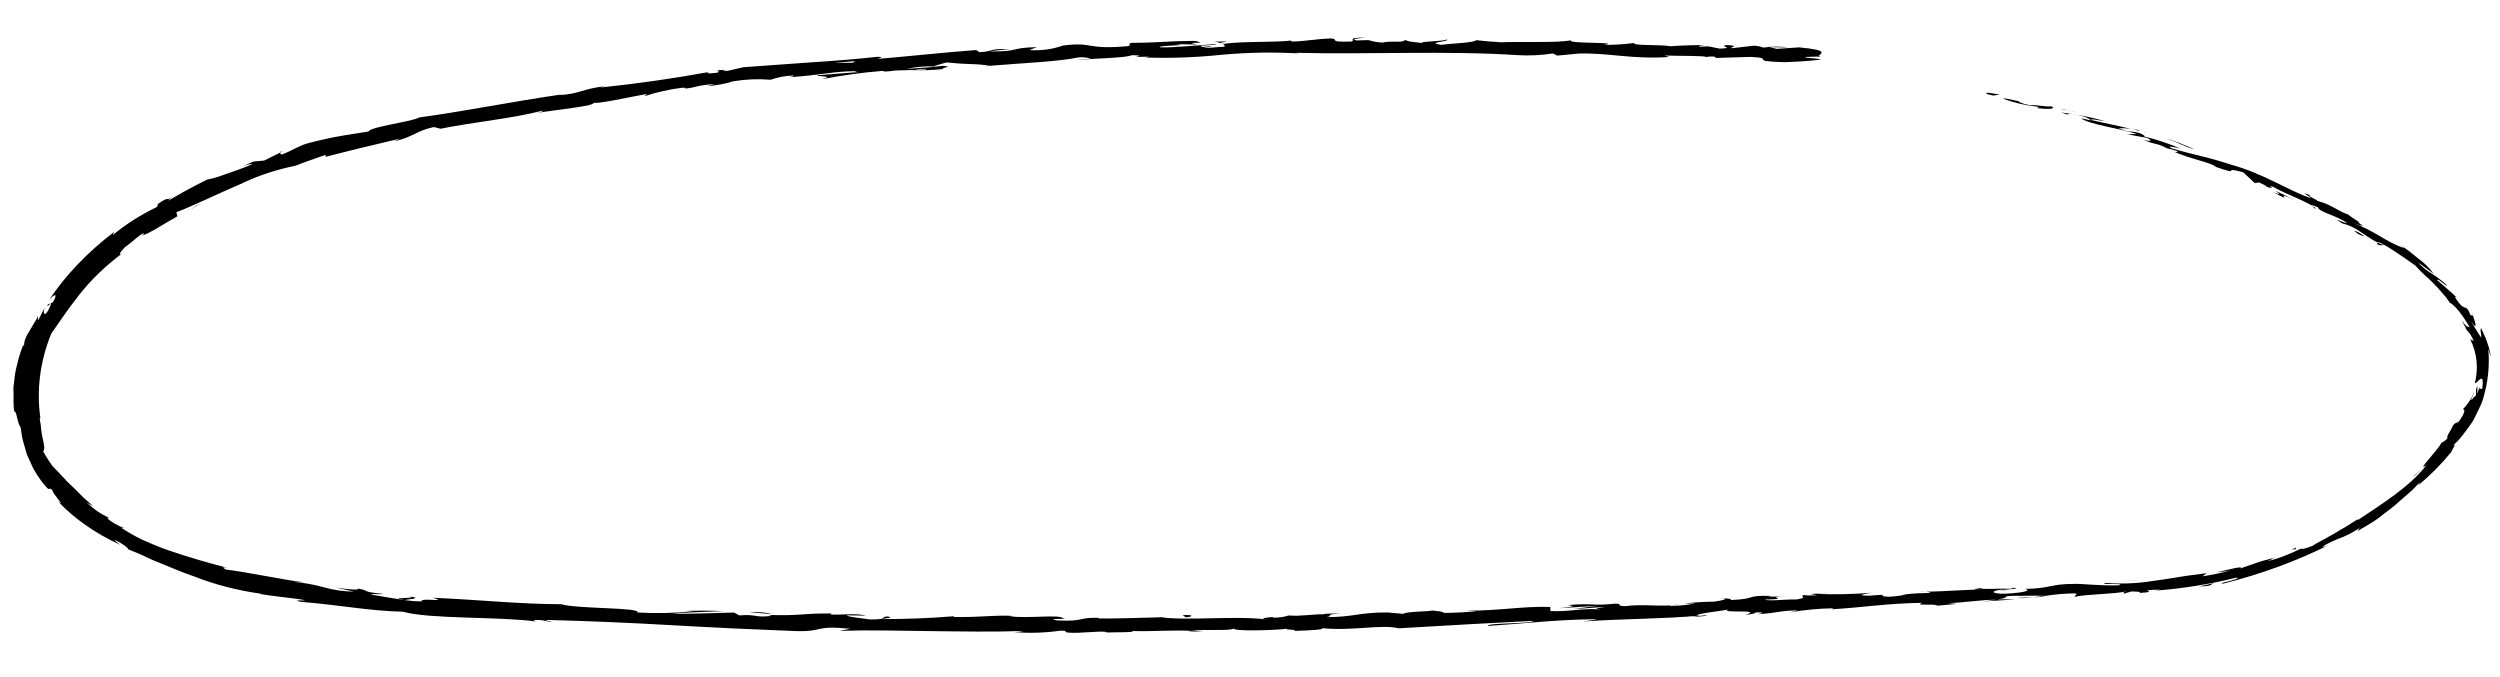 <svg width="362" height="98" viewBox="0 0 362 98" fill="none" xmlns="http://www.w3.org/2000/svg">
<path d="M287.825 13.418C287.392 13.431 287.538 13.646 288.65 13.842L289.554 13.684L287.825 13.418Z" fill="black"/>
<path d="M294.862 15.647C296.182 15.796 297.78 15.898 297.108 15.409C295.709 15.452 295.464 15.19 293.94 15.236C292.842 15.03 292.104 14.704 292.34 14.637C291.921 14.649 290.675 14.189 290.006 14.269C291.569 14.868 293.271 15.269 295.038 15.452C295.407 15.621 294.972 15.604 294.862 15.647Z" fill="black"/>
<path d="M350.674 67.926L351.124 67.524C350.965 67.652 350.815 67.787 350.674 67.926Z" fill="black"/>
<path d="M289.789 85.508C290.307 85.492 290.529 85.436 290.556 85.405C290.067 85.45 289.663 85.492 289.789 85.508Z" fill="black"/>
<path d="M277.999 85.726L278.698 85.705C278.466 85.683 278.229 85.69 277.999 85.726Z" fill="black"/>
<path d="M350.675 67.926C350.307 68.276 349.869 68.589 349.46 68.96C349.505 69.048 350.144 68.441 350.675 67.926Z" fill="black"/>
<path d="M309.553 18.801C309.186 18.712 308.876 18.652 308.581 18.601L309.47 18.833L309.553 18.801Z" fill="black"/>
<path d="M357.462 48.127C357.459 48.007 357.371 47.88 357.298 47.763C357.194 47.673 357.079 47.59 356.954 47.514C357.139 47.711 357.309 47.916 357.462 48.127Z" fill="black"/>
<path d="M344.243 35.366C344.615 35.614 345.016 35.483 345.282 35.474C344.898 35.409 344.541 35.283 344.235 35.107C344.235 35.107 344.183 35.229 344.243 35.366Z" fill="black"/>
<path d="M313.605 21.37L312.999 21.209L313.605 21.37Z" fill="black"/>
<path d="M356.666 59.249C356.585 59.27 356.514 59.307 356.46 59.355C356.46 59.355 356.585 59.321 356.666 59.249Z" fill="black"/>
<path d="M236.722 6.135C236.722 6.135 236.722 6.135 236.723 6.184C236.725 6.234 236.889 6.139 236.722 6.135Z" fill="black"/>
<path d="M263.636 8.1L263.286 8.11C263.242 8.155 263.215 8.208 263.207 8.262L263.636 8.1Z" fill="black"/>
<path d="M256.453 86.35L256.551 86.347C257.123 86.29 256.802 86.31 256.453 86.35Z" fill="black"/>
<path d="M59.082 86.329C61.25 86.741 55.433 86.439 58.708 86.908C58.424 86.777 61.808 86.695 59.082 86.329Z" fill="black"/>
<path d="M310.091 19.014L310.953 19.287C310.675 19.183 310.387 19.091 310.091 19.014Z" fill="black"/>
<path d="M58.708 86.908L59.045 86.958L58.708 86.908Z" fill="black"/>
<path d="M206.861 88.284C207.022 88.338 207.193 88.377 207.369 88.399C207.369 88.399 207.241 88.333 206.861 88.284Z" fill="black"/>
<path d="M187.673 89.106C187.207 89.091 186.739 89.105 186.275 89.149L186.485 89.142C186.877 89.085 187.278 89.072 187.673 89.106Z" fill="black"/>
<path d="M167.697 89.344L168.062 89.402L168.706 89.383L167.697 89.344Z" fill="black"/>
<path d="M175.887 6.027C176.208 6.081 176.52 6.159 176.818 6.258C176.462 6.069 179.439 5.939 175.887 6.027Z" fill="black"/>
<path d="M309.473 18.953C309.684 18.921 309.903 18.943 310.091 19.014L309.47 18.833C309.386 18.856 309.359 18.886 309.473 18.953Z" fill="black"/>
<path d="M186.873 91.334L183.697 91.341C184.648 91.332 185.74 91.358 186.873 91.334Z" fill="black"/>
<path d="M34.516 24.317L35.151 24.028C34.925 24.107 34.712 24.204 34.516 24.317Z" fill="black"/>
<path d="M174.255 91.498C173.664 91.41 173.064 91.355 172.459 91.333C172.336 91.348 172.215 91.372 172.098 91.403L174.255 91.498Z" fill="black"/>
<path d="M197.784 5.442C194.761 5.434 196.396 5.803 195.702 6.013C192.081 6.123 194.043 5.745 192.806 5.563C190.555 5.631 188.817 6.003 187.124 6.015C186.996 5.959 186.674 5.938 187.119 5.855C184.722 6.177 180.027 5.941 177.24 6.344C177.113 6.332 176.989 6.306 176.874 6.266C177.327 6.442 177.389 6.619 177.309 6.761C175.911 6.804 174.785 7.047 174.275 6.853C174.715 6.863 175.154 6.798 175.557 6.665L174.161 6.797C172.864 6.477 176.102 6.638 176.094 6.379C173.3 6.554 170.093 6.91 167.964 6.855C167.506 6.53 172.939 6.635 170.091 6.392L173.381 6.452C170.862 5.97 175.382 6.451 173.071 5.923C168.734 5.935 168.224 6.189 163.886 6.201C162.927 6.42 164.215 6.461 163.257 6.689C157.13 7.234 158.38 6 153.878 6.605C152.385 7.141 150.717 7.365 149.07 7.249L150.134 6.818C145.94 6.946 147.776 7.488 143.366 7.442C144.144 7.249 146.66 7.153 146.016 7.143C143.212 6.968 144.024 7.452 141.831 7.559L141.359 7.244C136.891 7.579 132.009 8.106 127.083 8.535C127.345 8.417 128.179 8.242 127.003 8.228C123.907 8.571 120.584 8.832 117.232 9.043L107.639 9.733L105.416 10.249C104.871 10.266 104.394 10.221 104.964 10.104C102.617 10.245 104.872 10.296 103.774 10.539C102.464 10.718 101.998 10.592 102.818 10.398C97.565 11.361 92.248 12.122 86.892 12.676L87.697 12.472C84.322 12.844 84.079 13.579 80.908 13.785L81.492 13.648C74.219 14.696 66.332 16.272 60.715 17C59.837 17.596 53.577 18.344 53.374 19.038L49.53 19.653C47.844 19.949 46.182 20.316 44.553 20.752C43.055 21.186 42.512 21.741 40.741 22.393L40.523 22.13C39.765 22.502 38.992 22.855 38.262 23.246L36.741 23.382C36.202 23.607 35.649 23.834 35.124 24.069C35.788 23.819 36.624 23.674 36.515 23.787C35.167 24.347 33.781 24.859 32.364 25.319C31.607 25.623 30.8 25.856 29.964 26.01C28.998 26.488 28.076 26.995 27.14 27.482C26.203 27.969 25.31 28.535 24.388 29.051C24.383 28.882 25.319 28.355 26.019 27.905C23.276 29.743 25.152 27.931 22.699 29.651C23.114 29.499 22.707 29.9 22.709 29.98C20.354 31.116 18.221 32.472 16.366 34.011C16.362 33.862 16.484 33.728 16.535 33.577C12.659 36.524 9.455 39.883 7.041 43.527C8.121 42.218 8.346 42.71 7.623 43.799L6.905 44.1C6.663 44.885 7.865 43.014 7.171 44.56C6.476 46.107 6.118 45.38 6.484 44.511L5.572 46.304C5.392 46.369 5.561 45.935 5.473 45.788C5.381 46.07 5.238 46.342 5.05 46.599L4.384 47.726C4.144 48.122 3.891 48.538 3.721 48.922C3.573 49.269 3.495 49.627 3.487 49.986L3.321 50.061C2.961 50.958 2.68 51.869 2.481 52.789C2.272 53.541 2.136 54.301 2.074 55.065L1.938 56.126C1.949 56.474 1.96 56.833 1.971 57.192C1.938 57.977 1.961 58.761 2.042 59.543C2.477 59.589 2.392 60.938 2.981 61.897C3.112 62.511 3.131 63.159 3.319 63.801L3.882 65.778C4.169 66.448 4.483 67.116 4.798 67.805C5.18 68.494 5.616 69.166 6.104 69.819C7.559 71.63 6.748 70.268 7.609 70.99C7.407 71.245 9.764 73.736 8.342 72.543C10.722 75.077 13.8 77.234 17.393 78.889C16.947 78.504 16.377 78.142 16.771 78.24C17.709 78.7 18.725 79.447 18.502 79.484L18.233 79.372C18.958 79.739 19.792 80.013 20.573 80.378C21.353 80.743 22.149 81.138 23.012 81.461C24.698 82.137 26.386 82.894 28.139 83.479C31.175 84.672 34.463 85.518 37.885 85.985L37.564 85.994C39.463 86.316 41.371 86.497 43.268 86.749C45.856 87.169 41.644 86.708 43.518 87.14C49.733 87.659 53.199 88.441 58.339 88.575C62.179 89.674 72.354 89.266 77.54 89.986L77.254 89.795C78.65 89.683 78.897 89.975 79.892 90.054C79.776 89.908 78.486 89.828 79.296 89.773C85.108 89.916 91.091 90.173 97.105 90.519C103.119 90.865 109.173 91.15 115.127 91.378C119.484 91.515 117.662 90.513 123.122 91.045L121.549 91.342C125.953 91.209 130.449 91.331 134.929 91.385C139.409 91.438 143.847 91.523 148.167 91.362C147.718 91.477 147.245 91.531 146.772 91.524C149.026 91.713 151.315 91.644 153.553 91.318C154.883 91.348 153.852 91.499 154.681 91.603C156.491 91.757 159.262 91.294 160.276 91.523C160.431 91.568 159.761 91.608 159.426 91.629C160.611 91.503 165.023 91.628 163.84 91.365C167.062 91.477 170.019 91.177 172.6 91.358C174.283 91.028 178.2 91.438 178.676 90.994C178.438 91.44 184.353 91.291 186.388 91.04C185.707 91.19 188.169 91.155 187.363 91.359C189.698 91.288 191.85 91.173 191.437 90.956C195.747 91.404 200.068 90.365 202.507 90.979C209.491 90.548 215.835 90.225 222.066 89.897C221.856 90.352 215.175 90.166 215.455 90.636C221.363 90.247 224.763 89.765 230.637 89.667C232.147 89.621 229.776 89.892 229.248 89.988C235.155 89.579 240.67 89.641 245.917 89.153C245.555 89.24 245.181 89.295 244.802 89.316C245.837 89.285 247.221 89.243 247.09 89.078L246.086 89.178C244.413 88.949 250.162 88.386 250.339 88.221C248.61 88.882 255.528 88.153 252.783 89.004C253.468 88.984 254.317 88.808 254.173 88.673C255.193 88.642 255.574 88.74 254.503 88.942C258.203 88.67 256.869 88.511 260.223 88.37C260.226 88.469 259.542 88.54 259.21 88.67C261.253 88.312 263.34 88.115 265.434 88.082C265.268 88.147 265.606 88.216 264.753 88.252C269.629 87.995 273.025 87.363 278.382 87.29C276.844 87.796 280.217 87.344 280.522 87.704L283.313 87.45L282.148 87.325C284.678 87.249 286.877 86.833 289.046 86.847L287.192 87.093L291.899 86.79L289.226 86.781C291.763 86.465 288.918 86.322 292.275 86.26C291.606 86.34 294.792 86.184 296.124 86.293C297.565 86.057 299.035 85.932 300.507 85.921C301 86.015 300.142 86.35 300.522 86.419C301.728 86.043 306.416 86.031 307.942 85.615C307.428 85.721 307.42 85.92 307.589 85.955L308.601 85.645C309.777 85.669 310.002 85.692 309.769 85.859C313.304 85.662 308.597 85.496 312.819 85.368C312.541 85.437 312.258 85.492 311.97 85.533C315.991 85.234 319.96 84.602 323.794 83.648C324.411 83.689 323.62 83.913 322.829 84.136C322.038 84.36 321.244 84.474 321.945 84.502C327.383 83.141 332.544 81.249 337.279 78.882L336.38 79.238C336.375 79.059 336.706 78.889 337.078 78.708C337.524 78.479 337.984 78.266 338.458 78.068C339.709 77.623 340.85 77.032 341.834 76.321C341.354 76.664 341.405 76.952 341.499 76.819C342.242 76.398 342.97 75.957 343.712 75.496C344.453 75.035 345.08 74.457 345.86 73.895C346.641 73.333 347.321 72.694 348.098 72.012L349.284 70.979L350.465 69.777L350.186 70.264C351.964 68.764 353.554 67.158 354.938 65.463C355.118 64.949 355.821 64.11 355.176 64.539C355.462 64.271 355.734 64.013 355.992 63.746L356.679 62.898C357.124 62.336 357.527 61.765 357.916 61.205C358.304 60.645 358.538 60.029 358.828 59.442C359.141 58.867 359.39 58.276 359.572 57.675C360.272 55.319 360.519 52.913 360.306 50.523C360.491 51.066 360.668 51.839 360.64 51.391C360.514 50.723 360.33 50.063 360.091 49.413C359.861 48.762 359.534 48.144 359.263 47.504C359.079 47.888 359.28 48.052 359.305 48.899C358.928 48.461 358.379 47.441 357.835 46.56C358.918 48.133 358.334 46.415 358.073 45.646C358.077 45.785 357.791 45.584 357.737 45.656C357.372 44.67 357.174 44.616 356.891 44.525C356.609 44.434 356.268 44.264 355.446 43.003L355.7 43.065C355.294 42.646 354.857 42.243 354.39 41.859C353.944 41.463 353.498 41.058 352.953 40.616C352.853 40.091 354.04 41.411 354.374 41.351C353.709 40.74 352.97 40.172 352.168 39.653C351.38 39.176 350.69 38.623 350.117 38.01C350.83 38.447 351.705 39.168 352.391 39.636C351.767 38.769 350.955 37.979 349.983 37.296L350.098 37.382C349.279 36.699 348.434 36.047 347.547 35.406L348.164 35.935C345.508 35.099 343.888 33.363 340.41 32.182C343.677 33.33 341.097 32.221 341.57 32.147C340.884 31.679 339.786 31.005 340.139 31.104C338.501 30.595 337.901 29.746 335.558 29.079C335.554 28.95 333.996 28.339 334.512 28.283C332.556 27.455 334.831 28.633 334.524 28.662C331.342 27.582 327.855 25.175 323.099 23.854C319.127 22.558 318.204 22.586 314.476 21.483C313.354 20.929 315.708 21.505 315.708 21.505C314.021 20.776 312.225 20.178 310.351 19.724C310.786 19.77 310.43 19.582 309.918 19.298C308.379 18.836 308.702 19.335 306.761 18.566C307.35 18.544 307.939 18.576 308.513 18.663C306.666 18.19 304.766 17.839 302.877 17.398C302.463 17.101 304.153 17.479 304.884 17.566C302.828 16.967 300.679 16.538 298.477 16.285L299.793 16.734C299.017 16.538 299.517 16.413 300.108 16.515C302.062 16.804 302.706 17.303 302.752 17.432L301.344 17.125C302.434 18.01 306.774 18.546 309.431 19.402L308.033 19.445C309.018 19.614 309.989 19.794 310.96 19.984C311.473 20.268 311.721 20.609 310.38 20.241C312.154 21.035 312.156 20.636 313.62 21.389C313.777 21.484 313.622 21.479 313.508 21.393L315.413 21.903C314.992 21.866 315.522 22.269 314.445 21.833C317.55 23.174 319.881 23.423 320.869 24.161L320.586 24.079C325.126 25.657 321.227 23.97 324.811 24.948C325.373 25.47 325.934 25.971 326.482 26.503L327.123 26.424C327.563 26.62 328.428 27.012 328.177 27.05C329.985 27.573 327.988 26.816 329.1 27.022C331.038 28.169 335.04 29.534 335.115 30.169C336.044 30.331 333.249 29.089 335.614 29.995C335.818 30.736 338.252 31.151 339.882 32.308C339.096 32.232 337.456 31.225 339.113 32.331C340.066 32.572 340.929 32.961 341.638 33.471C342.496 34.044 343.381 34.645 344.136 35.061C344.548 34.819 347.478 36.834 349.738 38.45C350.338 39.125 350.998 39.771 351.714 40.384C352.263 40.936 352.882 41.526 353.391 42.138L354.144 43.003C354.359 43.295 354.549 43.559 354.714 43.793L354.602 43.797C355.348 43.943 356.779 45.894 357.594 47.375C357.272 47.385 357 47.164 356.445 46.413L357.2 47.776C357.651 48.276 357.989 48.824 358.201 49.401L357.689 49.117C358.678 51.143 358.908 53.328 358.357 55.458C358.671 55.668 359.794 53.47 359.431 56.273C359.224 56.349 358.875 56.4 358.952 55.69C358.955 55.799 358.962 56.018 358.969 56.257C358.908 56.502 358.812 56.742 358.683 56.974C358.737 56.605 358.749 56.235 358.719 55.866C358.263 56.987 358.738 56.504 358.43 57.41C358.162 57.349 357.973 58.042 357.814 57.868C358.005 57.502 358.158 57.128 358.27 56.747C357.925 57.643 357.369 58.493 356.625 59.26C356.821 59.254 356.978 59.349 356.65 60.087C355.573 61.954 355.967 60.636 355.158 61.658C355.033 62.15 354.116 63.265 354.414 63.415C354.206 63.702 353.894 63.946 353.512 64.121C353.053 65.132 349.916 68.278 351.193 67.462L351.424 67.245L351.316 67.398C348.919 70.462 344.936 72.966 341.438 75.286L341.352 75.209L339.705 76.256C339.114 76.612 338.494 76.93 337.917 77.307L336.238 78.245C335.701 78.521 335.219 78.785 334.863 79.025C334.145 79.356 333.048 79.638 333.265 79.402C332.354 79.829 331.885 80.052 331.208 80.322C330.299 80.705 329.337 81.018 328.339 81.257C330.232 80.442 327.587 81.379 330.288 80.44C329.028 80.907 328.165 81.033 327.347 81.297C326.529 81.561 325.727 81.855 324.356 82.325C325.194 81.811 322.25 82.588 320.971 82.867C321.629 82.819 322.281 82.735 322.923 82.618C321.622 82.965 320.287 83.242 318.932 83.447L319.52 82.99C318.127 83.192 316.731 83.334 315.535 83.55C314.338 83.766 313.055 83.934 311.871 84.1C309.598 84.48 307.259 84.585 304.953 84.41C303.437 84.715 308.13 84.403 306.769 84.753C304.098 84.835 301.262 84.502 300.423 84.547C296.743 84.549 297.043 85.208 293.183 85.275C293.689 85.37 294.174 85.664 291.313 85.91C288.451 86.157 287.986 85.583 289.66 85.402C290.303 85.383 290.625 85.373 290.597 85.374C291.462 85.288 292.592 85.184 291.526 85.106L291.181 85.246C289.779 85.189 286.161 85.399 286.979 85.145C284.957 85.356 286.133 85.38 287.63 85.364C284.187 85.359 282.264 85.627 278.711 85.685C279.271 85.668 279.807 85.831 279.248 85.858C274.047 86.016 276.978 86.196 273.458 86.413C271.44 86.324 274.143 85.943 270.654 86.258C268.485 86.234 270.183 85.963 271.033 85.828C268.411 86.04 265.773 86.1 263.146 86.008L264.848 85.826C263.829 85.937 262.991 85.972 262.152 86.008L263.138 86.197C262.131 86.228 261.292 86.253 261.303 86.143C260.287 86.344 262.111 86.498 260.078 86.809C258.676 86.742 256.042 87.101 255.558 86.816C259.754 86.739 255.087 86.511 258.621 86.314C257.785 86.382 256.944 86.407 256.105 86.391C255.951 86.395 256.242 86.317 256.507 86.289C252.488 86.172 254.687 86.723 250.536 86.889C251.062 86.694 249.562 86.59 248.892 86.66C250.556 86.609 249.698 86.924 248.178 87.12C246.744 87.131 245.31 87.221 243.89 87.39L245.486 87.391C244.269 87.611 243.023 87.729 241.774 87.743C241.602 87.609 243.448 87.583 242.789 87.543C240.744 87.934 238.111 87.406 235.254 87.772C233.852 87.704 235.104 87.447 233.941 87.403C230.733 87.759 230.44 87.309 227.062 87.611C228.048 87.821 228.214 87.756 225.845 88.067L231.431 87.708L227.877 88.175C229.555 88.124 231.409 87.898 232.417 87.907C230.731 88.158 230.897 88.093 231.714 88.258C229.397 87.999 227.163 88.625 224.5 88.477L224.482 87.889C220.489 87.751 217.403 88.433 212.212 88.431L213.879 88.49C212.262 88.659 210.632 88.745 209.003 88.748C209.15 88.544 208.099 88.496 207.383 88.398C207.471 88.545 203.594 88.513 203.199 88.884L200.884 88.685C196.686 88.673 196.105 89.349 192.089 89.361C193.299 89.125 191.463 89.021 194.157 88.82C192.759 88.862 191.611 88.827 191.587 88.967C190.8 88.862 187.861 89.3 186.624 89.118C185.91 89.341 185.139 89.449 184.366 89.436C184.197 89.391 184.363 89.336 184.363 89.336C184.363 89.336 182.003 89.498 183.325 89.697C179.193 89.124 171.744 89.909 168.146 89.38C165.224 89.468 161.686 89.576 159.027 89.557C159.193 89.502 159.024 89.457 159.529 89.482C155.871 89.314 157.265 90.049 153.088 89.837C150.965 89.512 155.308 89.67 153.989 89.55C153.423 88.899 148.939 89.614 146.143 89.23L146.828 89.209C144.694 88.985 141.573 89.438 138.071 89.335C138.071 89.335 138.238 89.28 138.068 89.236C134.626 89.519 131.167 89.654 127.711 89.64C128.782 89.408 129.261 89.533 128.623 89.263C127.113 89.309 129.042 89.689 126.02 89.701C125.049 89.541 122.875 89.378 122.601 89.097L125.401 89.141C123.99 88.756 121.719 89.074 120.218 88.98L120.424 88.834C116.056 88.787 115.957 89.199 111.278 89.042L111.744 89.177C109.151 89.485 109.622 88.892 107.04 89.111L106.3 88.694C104.594 88.746 100.344 88.875 97.293 88.888C99.05 88.655 102.602 88.597 104.81 88.49C102.623 88.39 100.426 88.4 98.234 88.52C98.966 88.473 99.701 88.471 100.431 88.513C97.729 88.784 94.999 88.843 92.292 88.691C92.955 87.943 83.6 88.187 81.256 87.49C75.337 87.49 69.538 86.849 62.714 86.557C65.045 87.284 60.724 86.468 61.051 87.086C60.267 87.082 59.486 87.022 58.722 86.908C57.134 86.687 55.558 86.406 53.997 86.134C52.911 85.858 55.523 86.147 55.392 85.992C51.966 85.617 53.981 85.626 51.772 85.214C52.186 85.481 50.517 85.382 48.591 85.072L51.268 85.668C49.743 85.649 48.243 85.431 46.84 85.025C45.433 84.633 43.958 84.373 42.451 84.251L44.006 84.323C41.535 84.049 35.156 82.727 32.755 82.481C32.386 82.313 31.929 82.017 32.971 82.235C30.151 81.503 27.172 80.646 24.386 79.684C22.972 79.208 21.723 78.628 20.504 78.117C19.462 77.59 18.468 77.018 17.527 76.402L18.019 76.477C17.053 76.124 16.197 75.639 15.499 75.048C15.611 75.045 15.95 75.144 15.606 74.895C15.104 74.652 14.629 74.383 14.182 74.091C13.593 73.681 13.046 73.242 12.547 72.774L13.515 73.323C13.098 72.927 12.681 72.561 12.278 72.224C11.877 71.887 11.585 71.507 11.24 71.189C10.894 70.87 10.576 70.551 10.245 70.222C9.909 69.939 9.609 69.634 9.349 69.312L7.601 67.48C7.087 66.78 6.63 66.058 6.233 65.318C6.498 65.26 6.445 64.444 6.178 63.475C6.06 62.963 5.979 62.446 5.935 61.927C5.919 61.409 5.765 60.935 5.753 60.537L5.852 60.584C5.262 56.472 5.796 52.302 7.424 48.302C8.324 47.058 9.687 44.932 11.453 42.715C13.168 40.525 15.271 38.498 17.707 36.682C17.007 37.142 17.46 36.381 18.14 35.752C19.21 35.031 20.716 33.47 20.882 33.864L20.498 34.125C21.651 33.851 23.802 32.34 25.675 31.325L25.545 30.731C28.311 29.65 31.62 28.024 34.825 26.651C37.269 25.466 39.96 24.569 42.791 23.996C44.104 23.457 45.808 22.907 47.151 22.418L47.16 22.706C51.075 21.69 53.048 21.232 57.953 20.066L57.028 20.483C59.808 19.87 60.242 18.939 62.842 18.392L63.773 18.643C68.683 17.646 73.848 17.23 78.639 16.008C78.641 16.078 78.463 16.223 77.67 16.376C79.994 15.937 86.846 15.3 85.838 14.832C85.989 15.206 90.993 14.087 93.679 13.597L93.325 13.927C95.067 13.351 96.904 12.94 98.787 12.704C99.556 12.681 99.491 12.842 98.471 12.893C101.027 12.726 100.387 12.396 103.487 12.163L102.377 12.476C103.683 12.385 104.966 12.148 106.176 11.772C107.954 11.474 109.784 11.398 111.585 11.548C112.612 11.182 113.731 10.972 114.869 10.93C115.095 11.003 114.539 11.119 114.26 11.178C118.661 10.924 120.741 10.303 123.792 10.31C123.865 10.398 124.075 10.421 124.328 10.433C120.837 10.709 118.031 10.924 118.282 10.886C118.289 11.135 121.083 10.95 118.958 11.484C121.843 10.912 124.784 10.506 127.751 10.27L128.131 10.328L127.853 10.386C128.433 10.357 129.011 10.299 129.583 10.214C130.463 10.187 130.981 10.171 131.861 10.145C133.412 10.217 134.973 10.17 136.517 10.003C136.369 9.729 138.228 9.662 136.503 9.535C136.727 9.528 136.237 9.543 135.303 9.661L134.704 9.729L134.802 9.726L131.31 9.972C132.548 9.701 133.836 9.581 135.12 9.617C135.827 9.396 136.603 9.153 137.048 9.04C138.259 9.17 139.481 9.253 140.708 9.288C141.576 9.298 142.437 9.379 143.276 9.529C147.575 9.169 153.403 8.913 156.1 8.322C156.736 8.249 157.384 8.309 157.966 8.495C157.268 8.566 156.43 8.591 156.04 8.673C158.483 8.459 163.294 8.373 163.87 7.987C166.965 8.052 162.146 8.368 166.395 8.199L165.825 8.326C169.518 8.451 173.226 8.318 176.897 7.93C180.807 7.572 184.752 7.519 188.661 7.773C188.287 7.778 187.916 7.735 187.565 7.646C198.111 7.915 209.344 7.304 219.762 7.985C221.464 8.083 223.183 8.001 224.862 7.741L225.487 8.051L228.599 7.757C233.003 7.623 236.14 8.615 241.712 8.256L241.02 8.038C242.996 8.118 247.331 8.046 246.989 8.276C247.441 8.164 247.928 8.149 248.387 8.233L248.392 8.393L253.495 8.238C257.279 8.432 252.855 8.845 258.388 9.007C260.443 8.944 264.283 8.678 263.51 8.552C262.736 8.426 261.406 8.406 261.346 8.249L263.233 8.191C263.611 7.731 265.095 7.287 260.506 6.858L257.266 7.076L256.237 6.828L258.953 6.876C257.766 6.702 256.536 6.708 255.343 6.895C254.913 6.725 254.431 6.63 253.935 6.619L250.742 6.985C250.372 6.797 252.131 6.664 250.084 6.517C248.578 6.692 251.496 6.952 249.008 7.038C247.475 6.795 247.946 6.631 246.117 6.767C245.876 6.644 246.265 6.573 246.992 6.541C245.286 6.519 243.577 6.571 241.875 6.696C240.285 6.405 236.43 6.662 236.613 6.227C235.181 6.409 233.733 6.503 232.283 6.508C235.068 6.035 226.682 6.379 227.491 5.826C225.461 6.267 220.246 5.947 216.697 6.154C216.993 6.117 217.294 6.108 217.592 6.127C216.303 6.072 215.019 5.968 213.748 5.815C213.48 6.202 210.362 6.267 208.675 6.497C206.243 6.112 210.187 6.052 209.434 5.686C209.542 6.002 205.161 5.976 205.995 6.239C204.126 5.997 204.382 6.119 203.434 5.789C203.085 6.268 201.686 5.842 200.115 6.169C197.421 5.921 199.429 5.711 196.453 5.861C195.131 5.622 197.784 5.442 197.784 5.442ZM127.014 8.587L128.41 8.455L127.014 8.587ZM121.082 9.076L123.65 8.868C123.877 8.951 123.656 9.068 123.07 9.115C123.376 9.056 121.978 9.109 121.083 9.106L121.082 9.076ZM133.818 10.065C133.364 10.17 132.88 10.184 132.42 10.108L134.039 9.969L134.151 9.966C134.059 10.034 133.945 10.085 133.82 10.115L133.818 10.065Z" fill="black"/>
<path d="M135.47 9.627C135.6 9.616 135.731 9.612 135.861 9.615L135.288 9.632L134.969 9.741L135.47 9.627Z" fill="black"/>
<path d="M351.192 67.452L351.194 67.521L351.386 67.386L351.192 67.452Z" fill="black"/>
<path d="M40.492 22.022L40.55 22.09L40.992 21.877L40.492 22.022Z" fill="black"/>
<path d="M358.015 45.578C358.003 45.468 357.967 45.362 357.907 45.262C357.921 45.37 357.957 45.477 358.015 45.578Z" fill="black"/>
<path d="M349.94 37.248C349.509 36.882 349.091 36.496 348.633 36.151L349.94 37.248Z" fill="black"/>
<path d="M341.805 32.08C341.714 32.062 341.616 32.065 341.526 32.089L341.805 32.08Z" fill="black"/>
<path d="M244.675 89.29L244.256 89.303C243.28 89.413 243.95 89.362 244.675 89.29Z" fill="black"/>
<path d="M296.025 86.266C295.482 86.342 294.953 86.428 294.381 86.486C295.303 86.457 296.016 86.426 296.025 86.266Z" fill="black"/>
<path d="M291.991 86.598C292.788 86.621 293.588 86.596 294.382 86.525C293.654 86.508 292.745 86.525 291.991 86.598Z" fill="black"/>
<path d="M300.588 16.211L300.094 16.067C300.094 16.067 300.094 16.067 300.01 16.069L300.588 16.211Z" fill="black"/>
<path d="M300.011 16.089L299.448 15.977C299.623 16.039 299.814 16.077 300.011 16.089Z" fill="black"/>
<path d="M298.266 15.753L299.448 15.976C299.075 15.856 298.676 15.78 298.266 15.753Z" fill="black"/>
<path d="M313.768 20.278L313.977 20.272C313.945 20.26 313.908 20.254 313.872 20.255C313.835 20.256 313.799 20.264 313.768 20.278Z" fill="black"/>
<path d="M317.712 21.604C316.567 21.082 315.375 20.611 314.143 20.197L313.976 20.202C314.693 20.31 316.727 21.425 317.712 21.604Z" fill="black"/>
<path d="M332.493 29.062L329.496 27.628C329.954 27.963 330.541 28.404 329.138 27.798C332.809 29.791 328.575 27.237 332.493 29.062Z" fill="black"/>
<path d="M341.646 33.72C340.027 32.952 341.538 33.863 341.398 33.867C342.448 34.314 342.703 34.426 341.646 33.72Z" fill="black"/>
<path d="M332.445 79.587L332.436 79.298C331.151 79.836 332.494 79.386 332.445 79.587Z" fill="black"/>
<path d="M318.431 84.918C318.934 84.903 319.437 84.888 319.938 84.793L320.557 84.435L318.431 84.918Z" fill="black"/>
<path d="M308.958 84.049L309.614 83.979L307.088 84.195L308.958 84.049Z" fill="black"/>
<path d="M171.257 89.076L171.714 89.391C172.734 89.32 172.961 88.964 171.257 89.076Z" fill="black"/>
<path d="M111.805 88.886C110.729 88.655 109.594 88.584 108.468 88.678C109.813 88.737 111.134 88.907 111.805 88.886Z" fill="black"/>
<path d="M28.386 29.798L27.508 30.383C28.085 30.046 28.648 29.7 29.253 29.333C28.951 29.511 28.661 29.66 28.386 29.798Z" fill="black"/>
</svg>

